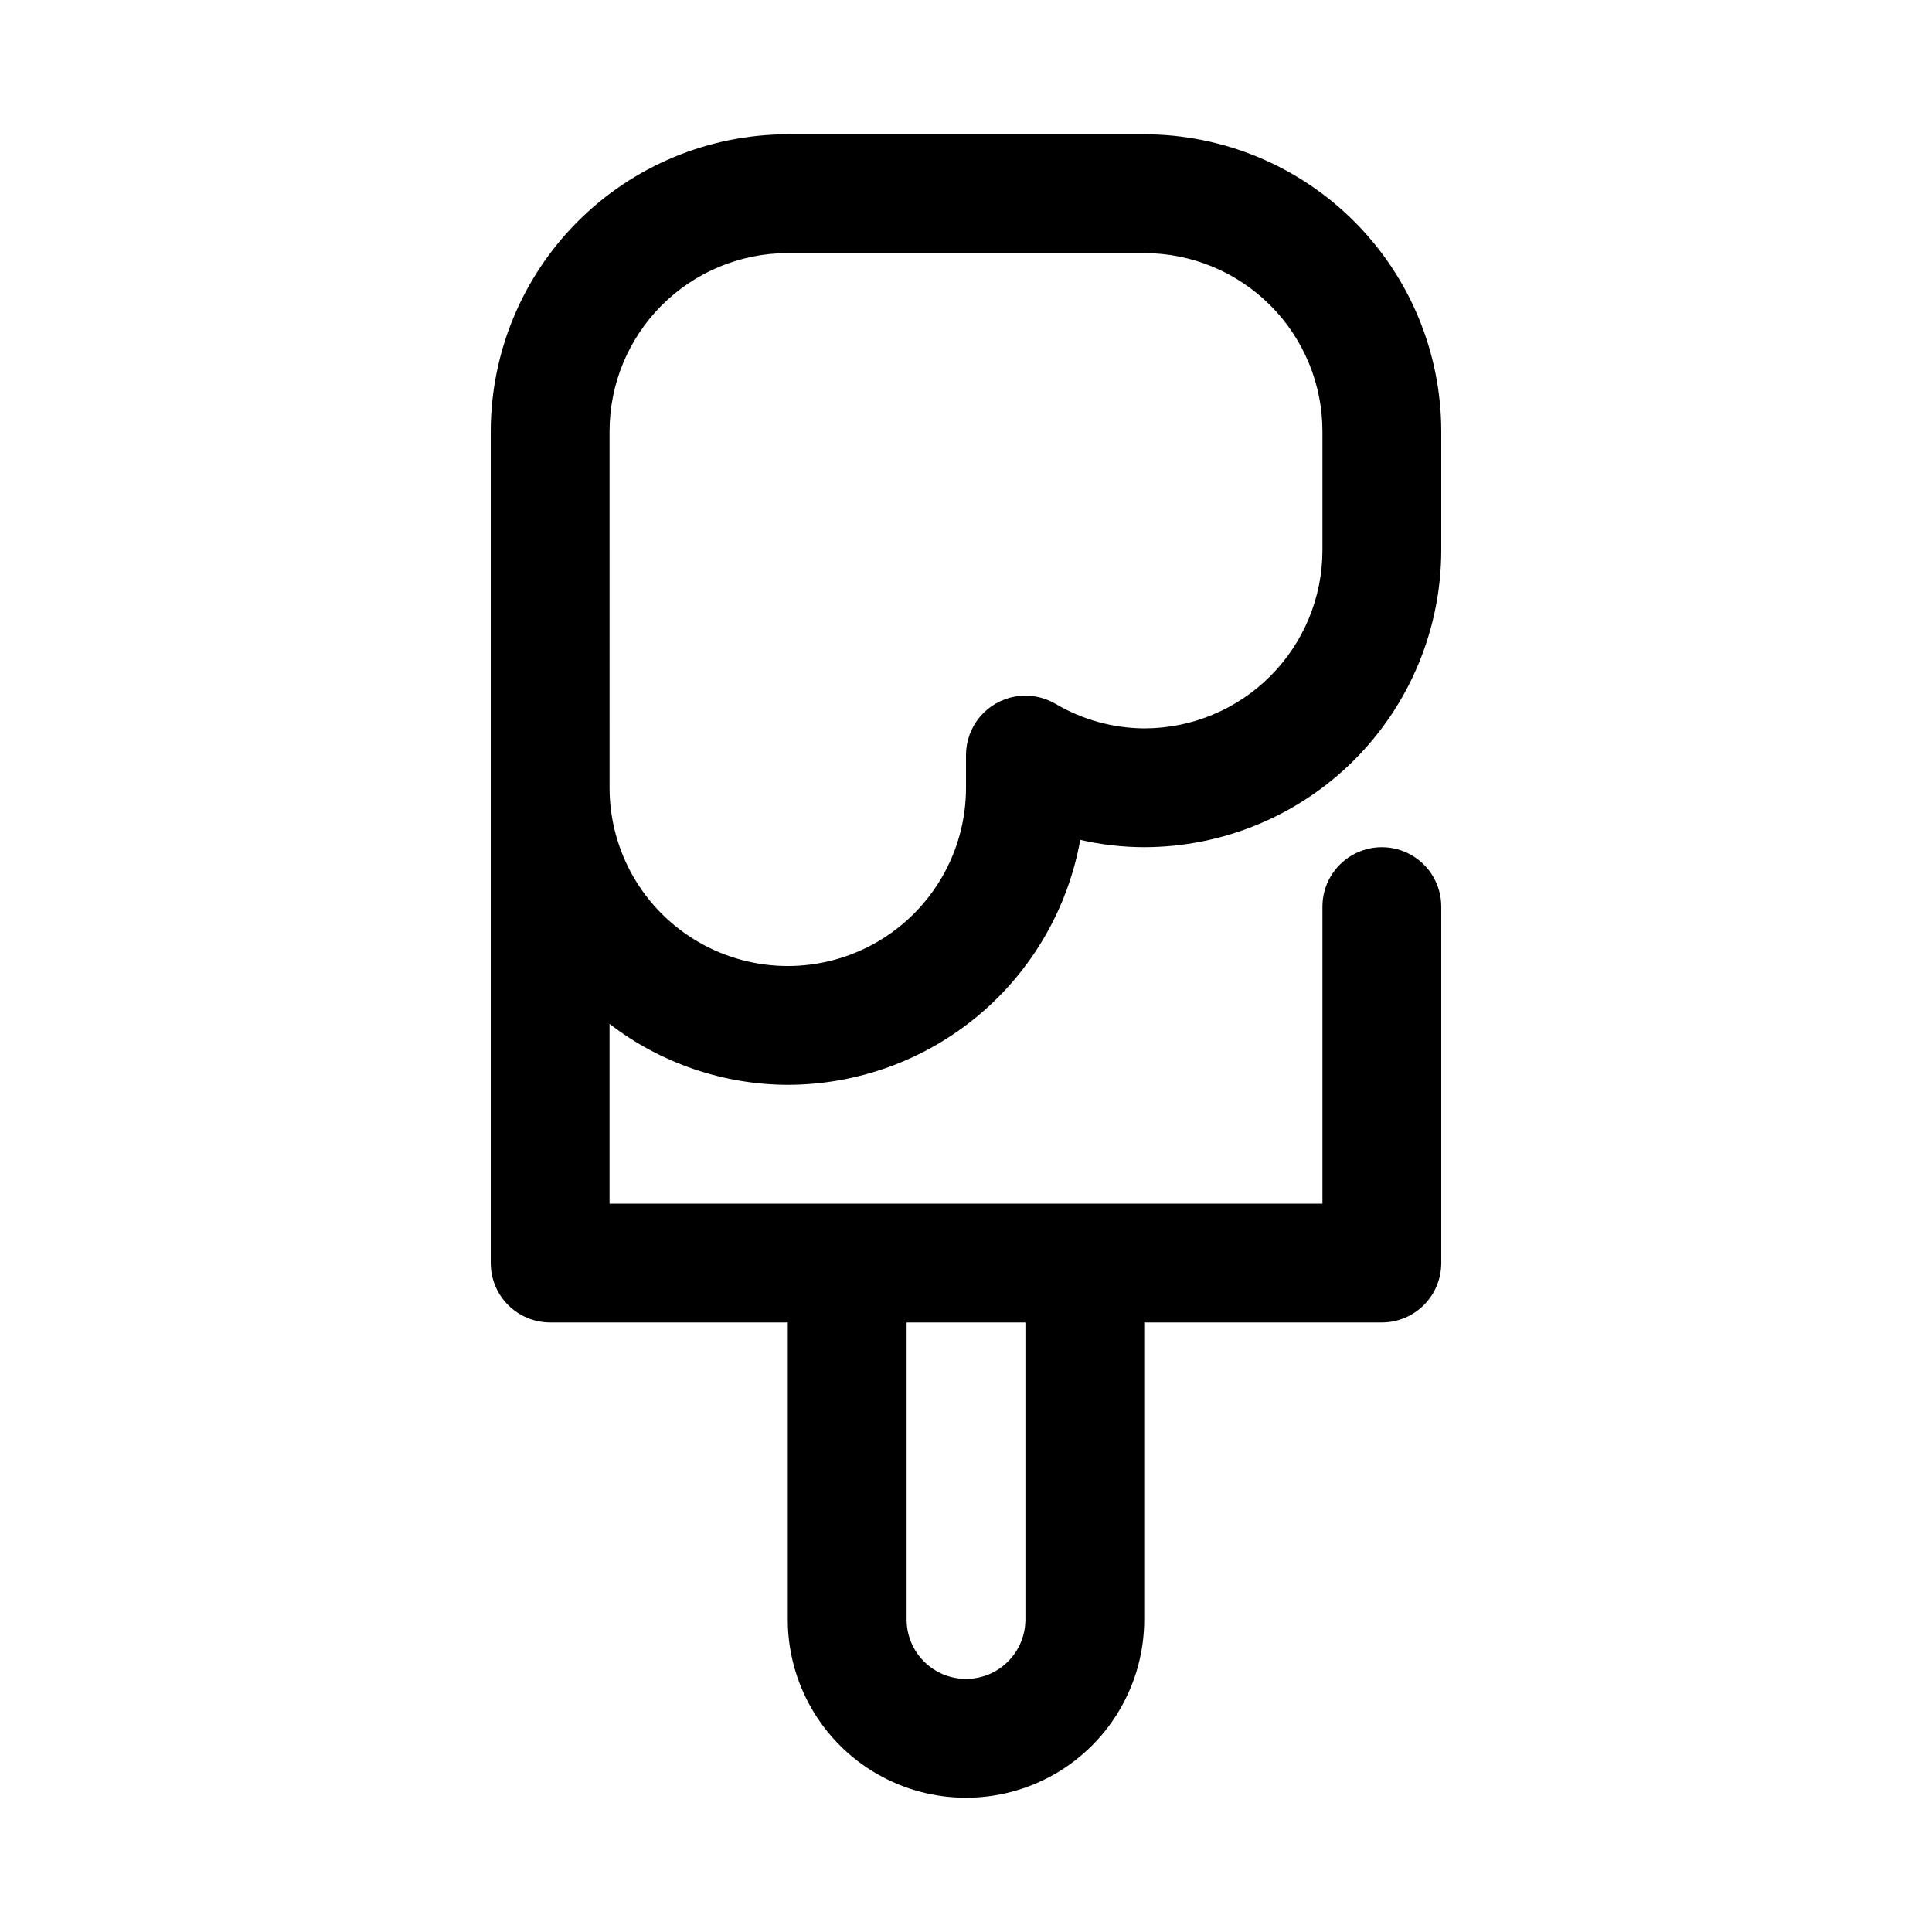 <?xml version="1.0" encoding="UTF-8"?>
<!-- Uploaded to: SVG Repo, www.svgrepo.com, Generator: SVG Repo Mixer Tools -->
<svg fill="#000000" width="800px" height="800px" version="1.1" viewBox="144 144 512 512" xmlns="http://www.w3.org/2000/svg">
 <path d="m352.77 431.49c18.477-0.027 36.359-6.539 50.523-18.402 14.168-11.867 23.719-28.328 26.984-46.512 5.562 1.277 11.25 1.926 16.957 1.938 20.871-0.027 40.879-8.328 55.637-23.086 14.758-14.758 23.059-34.766 23.082-55.637v-31.488c-0.023-20.867-8.324-40.879-23.082-55.633-14.758-14.758-34.766-23.062-55.637-23.086h-94.465c-20.871 0.023-40.879 8.328-55.637 23.086-14.758 14.754-23.059 34.766-23.082 55.633v220.42c0 4.176 1.656 8.18 4.609 11.133 2.953 2.953 6.957 4.609 11.133 4.609h62.977v78.723c0 16.875 9.004 32.465 23.617 40.902 14.613 8.438 32.617 8.438 47.23 0s23.617-24.027 23.617-40.902v-78.723h62.977c4.176 0 8.18-1.656 11.133-4.609 2.953-2.953 4.609-6.957 4.609-11.133v-94.465c0-5.625-3-10.82-7.871-13.633s-10.871-2.812-15.742 0c-4.871 2.812-7.875 8.008-7.875 13.633v78.719l-188.93 0.004v-47.645c13.547 10.422 30.141 16.098 47.23 16.156zm62.977 62.977v78.719c0 5.625-3 10.82-7.871 13.633s-10.875 2.812-15.746 0-7.871-8.008-7.871-13.633v-78.723zm-110.21-236.16c0-12.527 4.977-24.539 13.832-33.398 8.859-8.855 20.871-13.832 33.398-13.832h94.465c12.527 0 24.539 4.977 33.398 13.832 8.859 8.859 13.832 20.871 13.832 33.398v31.488c0 12.527-4.973 24.543-13.832 33.398-8.859 8.859-20.871 13.836-33.398 13.836-8.316-0.055-16.465-2.32-23.617-6.566-3.207-1.852-6.965-2.512-10.609-1.871-3.648 0.645-6.949 2.555-9.328 5.394-2.379 2.836-3.68 6.422-3.676 10.125v8.66c0 16.875-9.004 32.469-23.617 40.906-14.613 8.438-32.617 8.438-47.234 0-14.613-8.438-23.613-24.031-23.613-40.906z"/>
</svg>
